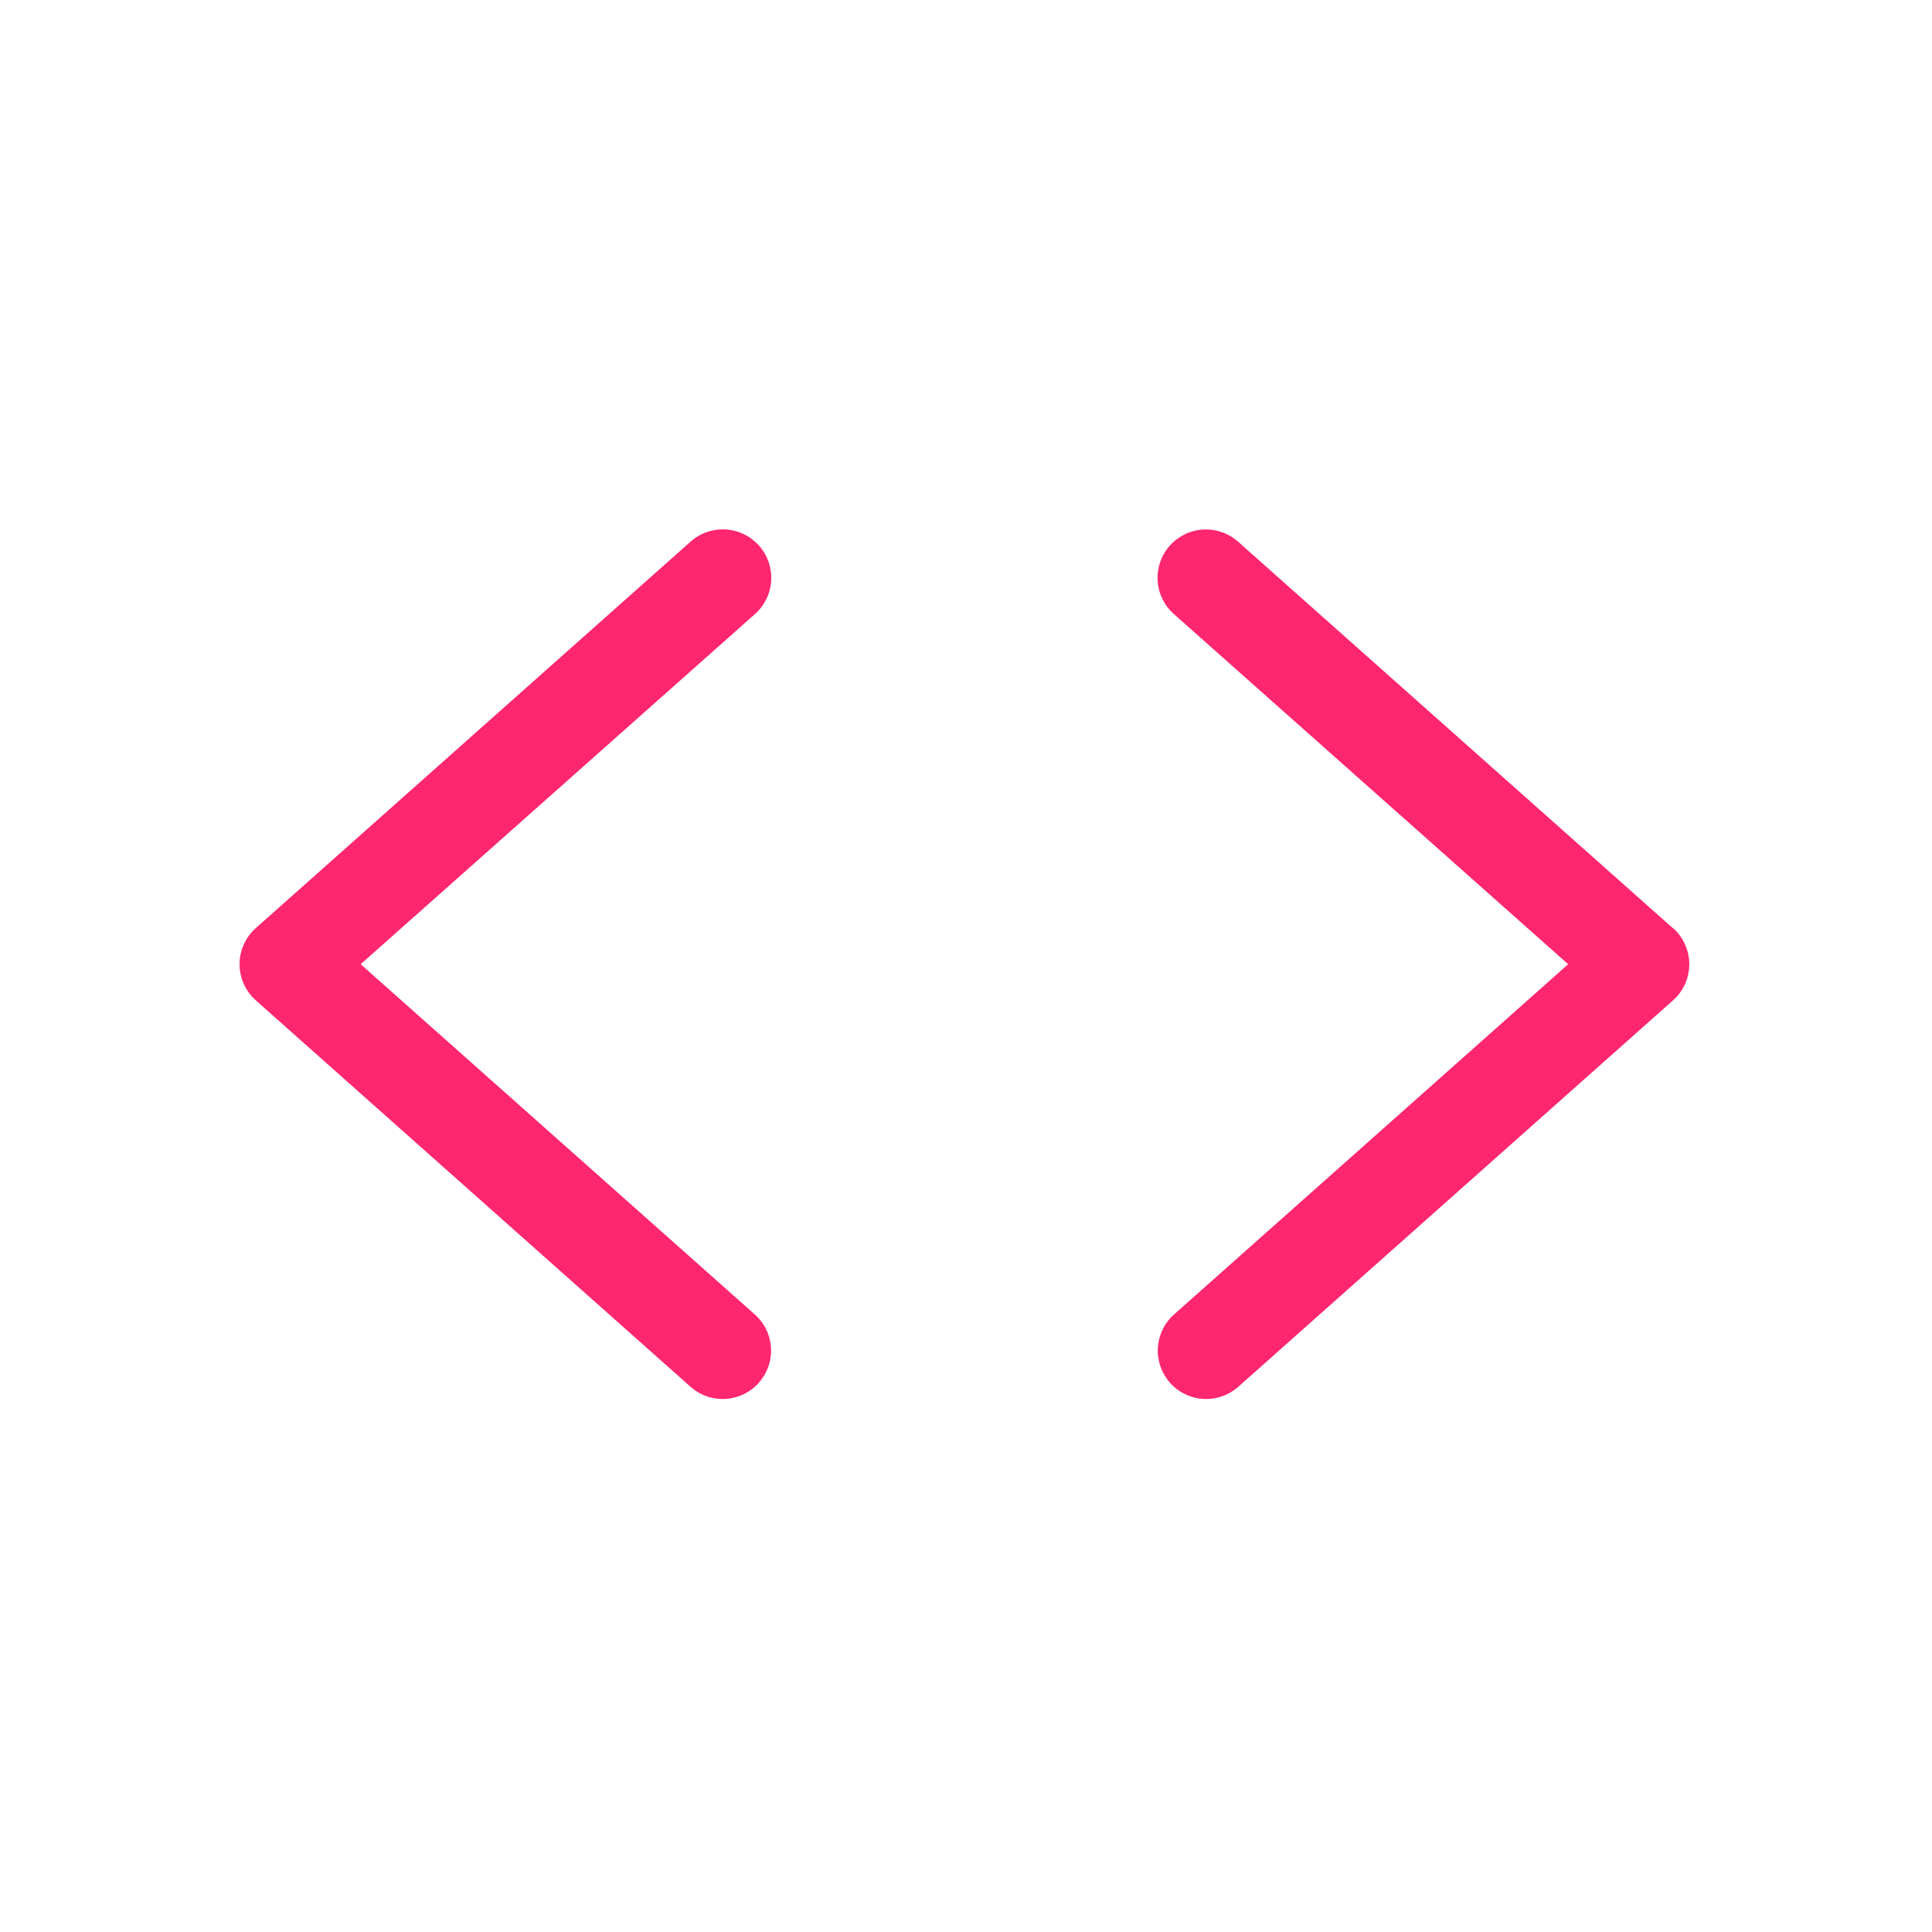 <svg xmlns="http://www.w3.org/2000/svg" fill="none" viewBox="0 0 500 500" height="500" width="500">
<path fill="#FF2670" d="M195.388 158.915L93.341 249.54L195.326 340.165C196.557 341.254 197.561 342.576 198.282 344.054C199.002 345.531 199.425 347.137 199.525 348.778C199.625 350.419 199.401 352.063 198.865 353.618C198.33 355.172 197.493 356.606 196.404 357.837C195.314 359.068 193.993 360.072 192.515 360.793C191.037 361.513 189.432 361.936 187.791 362.036C186.15 362.136 184.506 361.912 182.951 361.376C181.397 360.841 179.963 360.004 178.732 358.915L66.232 258.915C64.902 257.742 63.837 256.299 63.107 254.683C62.377 253.066 62 251.313 62 249.54C62 247.766 62.377 246.013 63.107 244.397C63.837 242.781 64.902 241.338 66.232 240.165L178.732 140.165C179.963 139.071 181.398 138.231 182.954 137.691C184.51 137.152 186.157 136.925 187.8 137.022C189.444 137.119 191.053 137.539 192.534 138.258C194.016 138.977 195.341 139.981 196.435 141.212C197.529 142.443 198.369 143.877 198.909 145.433C199.448 146.989 199.675 148.636 199.578 150.28C199.481 151.924 199.061 153.533 198.342 155.014C197.623 156.496 196.619 157.821 195.388 158.915ZM432.888 240.165L320.388 140.165C317.902 137.964 314.643 136.842 311.329 137.044C308.015 137.246 304.917 138.757 302.716 141.243C300.516 143.729 299.393 146.988 299.596 150.302C299.798 153.616 301.308 156.714 303.795 158.915L405.841 249.54L303.857 340.165C302.626 341.254 301.621 342.576 300.901 344.054C300.18 345.531 299.758 347.137 299.658 348.778C299.558 350.419 299.782 352.063 300.317 353.618C300.853 355.172 301.689 356.606 302.779 357.837C303.868 359.068 305.19 360.072 306.668 360.793C308.145 361.513 309.751 361.936 311.392 362.036C313.033 362.136 314.677 361.912 316.232 361.376C317.786 360.841 319.22 360.004 320.451 358.915L432.951 258.915C434.281 257.742 435.346 256.299 436.076 254.683C436.805 253.066 437.183 251.313 437.183 249.54C437.183 247.766 436.805 246.013 436.076 244.397C435.346 242.781 434.281 241.338 432.951 240.165H432.888Z"></path>
</svg>

